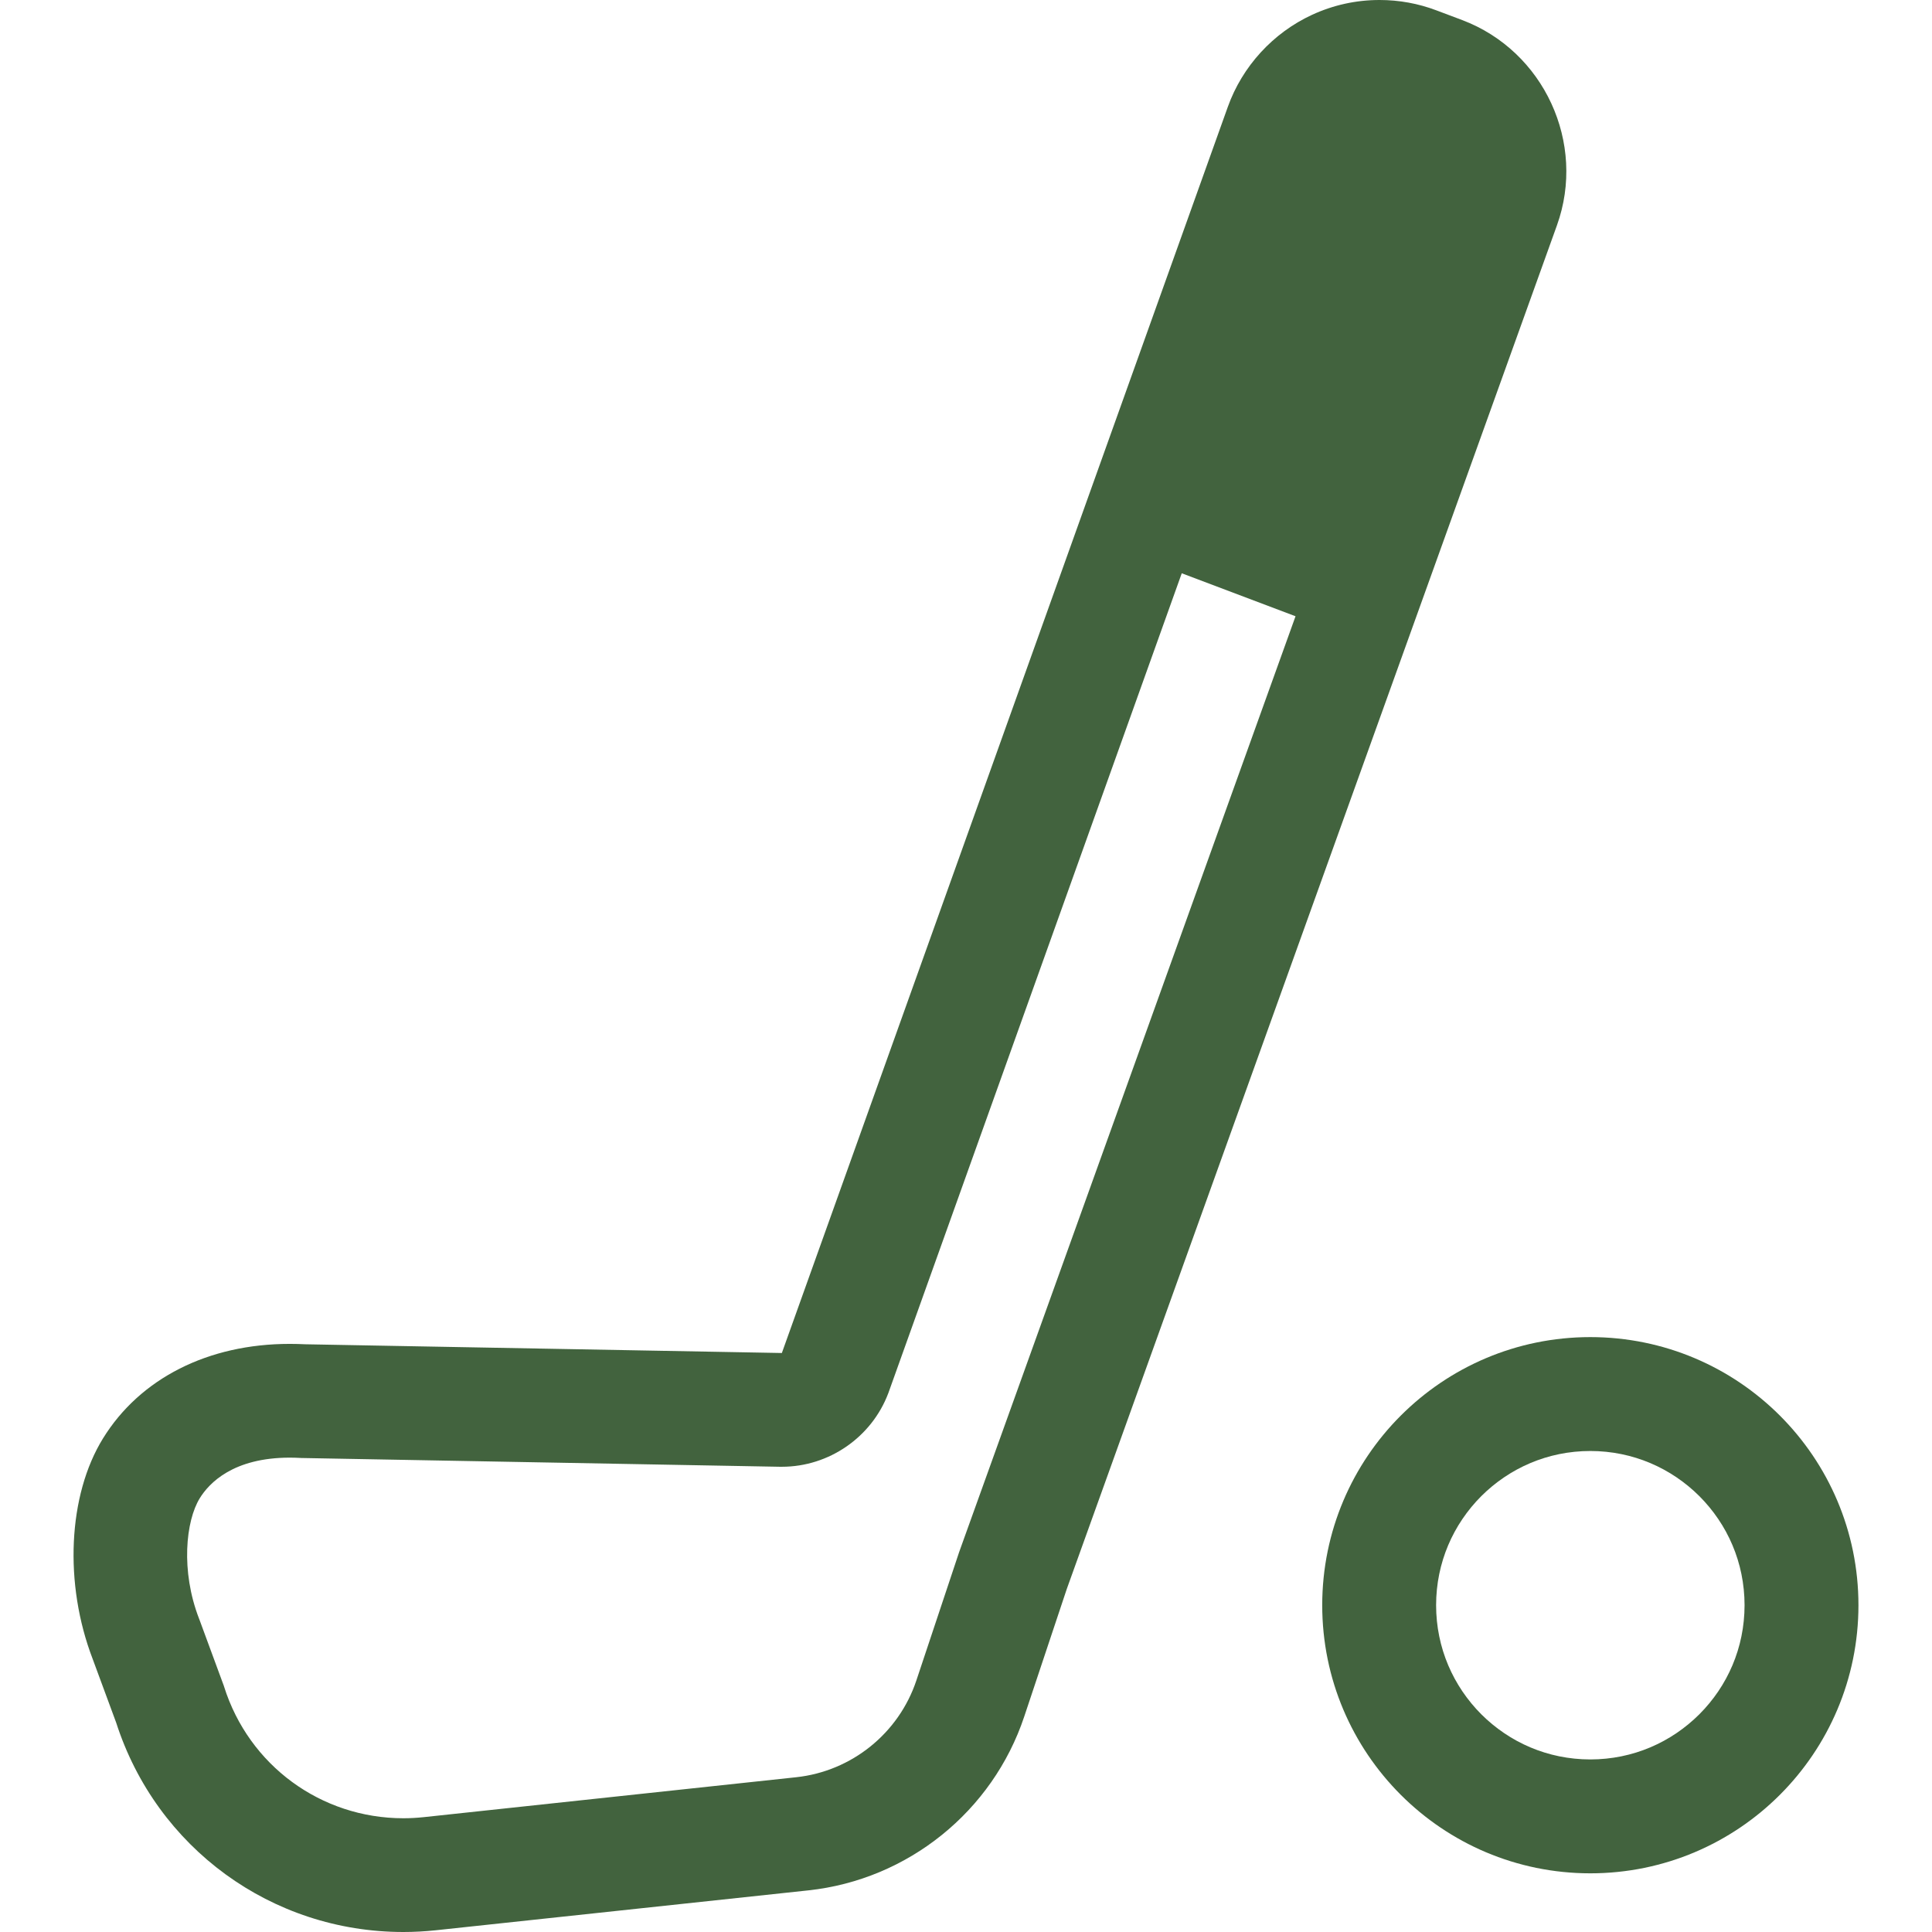 <!--?xml version="1.0" encoding="utf-8"?-->
<!-- Generator: Adobe Illustrator 18.1.1, SVG Export Plug-In . SVG Version: 6.00 Build 0)  -->

<svg version="1.1" id="_x32_" xmlns="http://www.w3.org/2000/svg" xmlns:xlink="http://www.w3.org/1999/xlink" x="0px" y="0px" viewBox="0 0 512 512" style="width: 256px; height: 256px; opacity: 1;" xml:space="preserve">
<style type="text/css">
	.st0{fill:#4B4B4B;}
</style>
<g>
	<path class="st0" d="M387.504,5.32l-6.816-2.564C375.869,0.928,370.784,0,365.597,0c-6.226,0-12.254,1.326-17.906,3.934
		c-10.346,4.782-18.474,13.669-22.305,24.383L207.199,358.561l-126.284-2.314c-1.415-0.066-2.785-0.103-4.134-0.103
		c-21.613,0-39.651,9.122-49.488,25.053C18,396.244,16.91,419.714,24.559,439.646l6.226,16.866
		C41.477,489.724,71.998,512,106.903,512c2.823,0,5.704-0.156,8.555-0.457l98.756-10.574c26.38-2.83,48.84-20.919,57.226-46.084
		l11.274-33.808L412.602,59.731C420.442,37.926,409.183,13.522,387.504,5.32z M254.263,411.092l-0.036,0.118l-0.045,0.111
		l-11.34,34.028c-4.665,14.001-17.162,24.059-31.841,25.636l-98.748,10.582c-1.776,0.184-3.574,0.287-5.35,0.287
		c-21.848,0-40.948-14.015-47.52-34.883l-0.074-0.243l-0.088-0.229l-6.426-17.435l-0.03-0.073l-0.03-0.074
		c-4.87-12.6-3.522-25.827,0.207-31.877c2.476-4.016,8.872-10.751,23.838-10.751c0.936,0,1.901,0.029,2.866,0.081l0.192,0.015h0.199
		l126.617,2.321h0.56c12.453,0,23.786-7.826,28.185-19.475l0.037-0.089l0.03-0.088l77.711-217.133l30.152,11.392L254.263,411.092z" style="fill: rgb(66, 99, 62);"></path>
	<path class="st0" d="M421.452,354.346c-39.246,0.008-71.034,31.803-71.05,71.049c0.008,39.246,31.804,71.049,71.05,71.056
		c39.253-0.008,71.049-31.81,71.056-71.056C492.501,386.149,460.705,354.354,421.452,354.346z M450.351,454.295
		c-7.442,7.42-17.567,11.967-28.9,11.974c-11.333-0.007-21.458-4.554-28.9-11.974c-7.413-7.442-11.96-17.567-11.968-28.9
		c0.008-11.333,4.555-21.457,11.968-28.9c7.442-7.413,17.567-11.959,28.9-11.966c11.333,0.008,21.457,4.554,28.9,11.966
		c7.428,7.443,11.967,17.568,11.975,28.9C462.319,436.728,457.779,446.853,450.351,454.295z" style="fill: rgb(66, 99, 62);"></path>
</g>
</svg>
